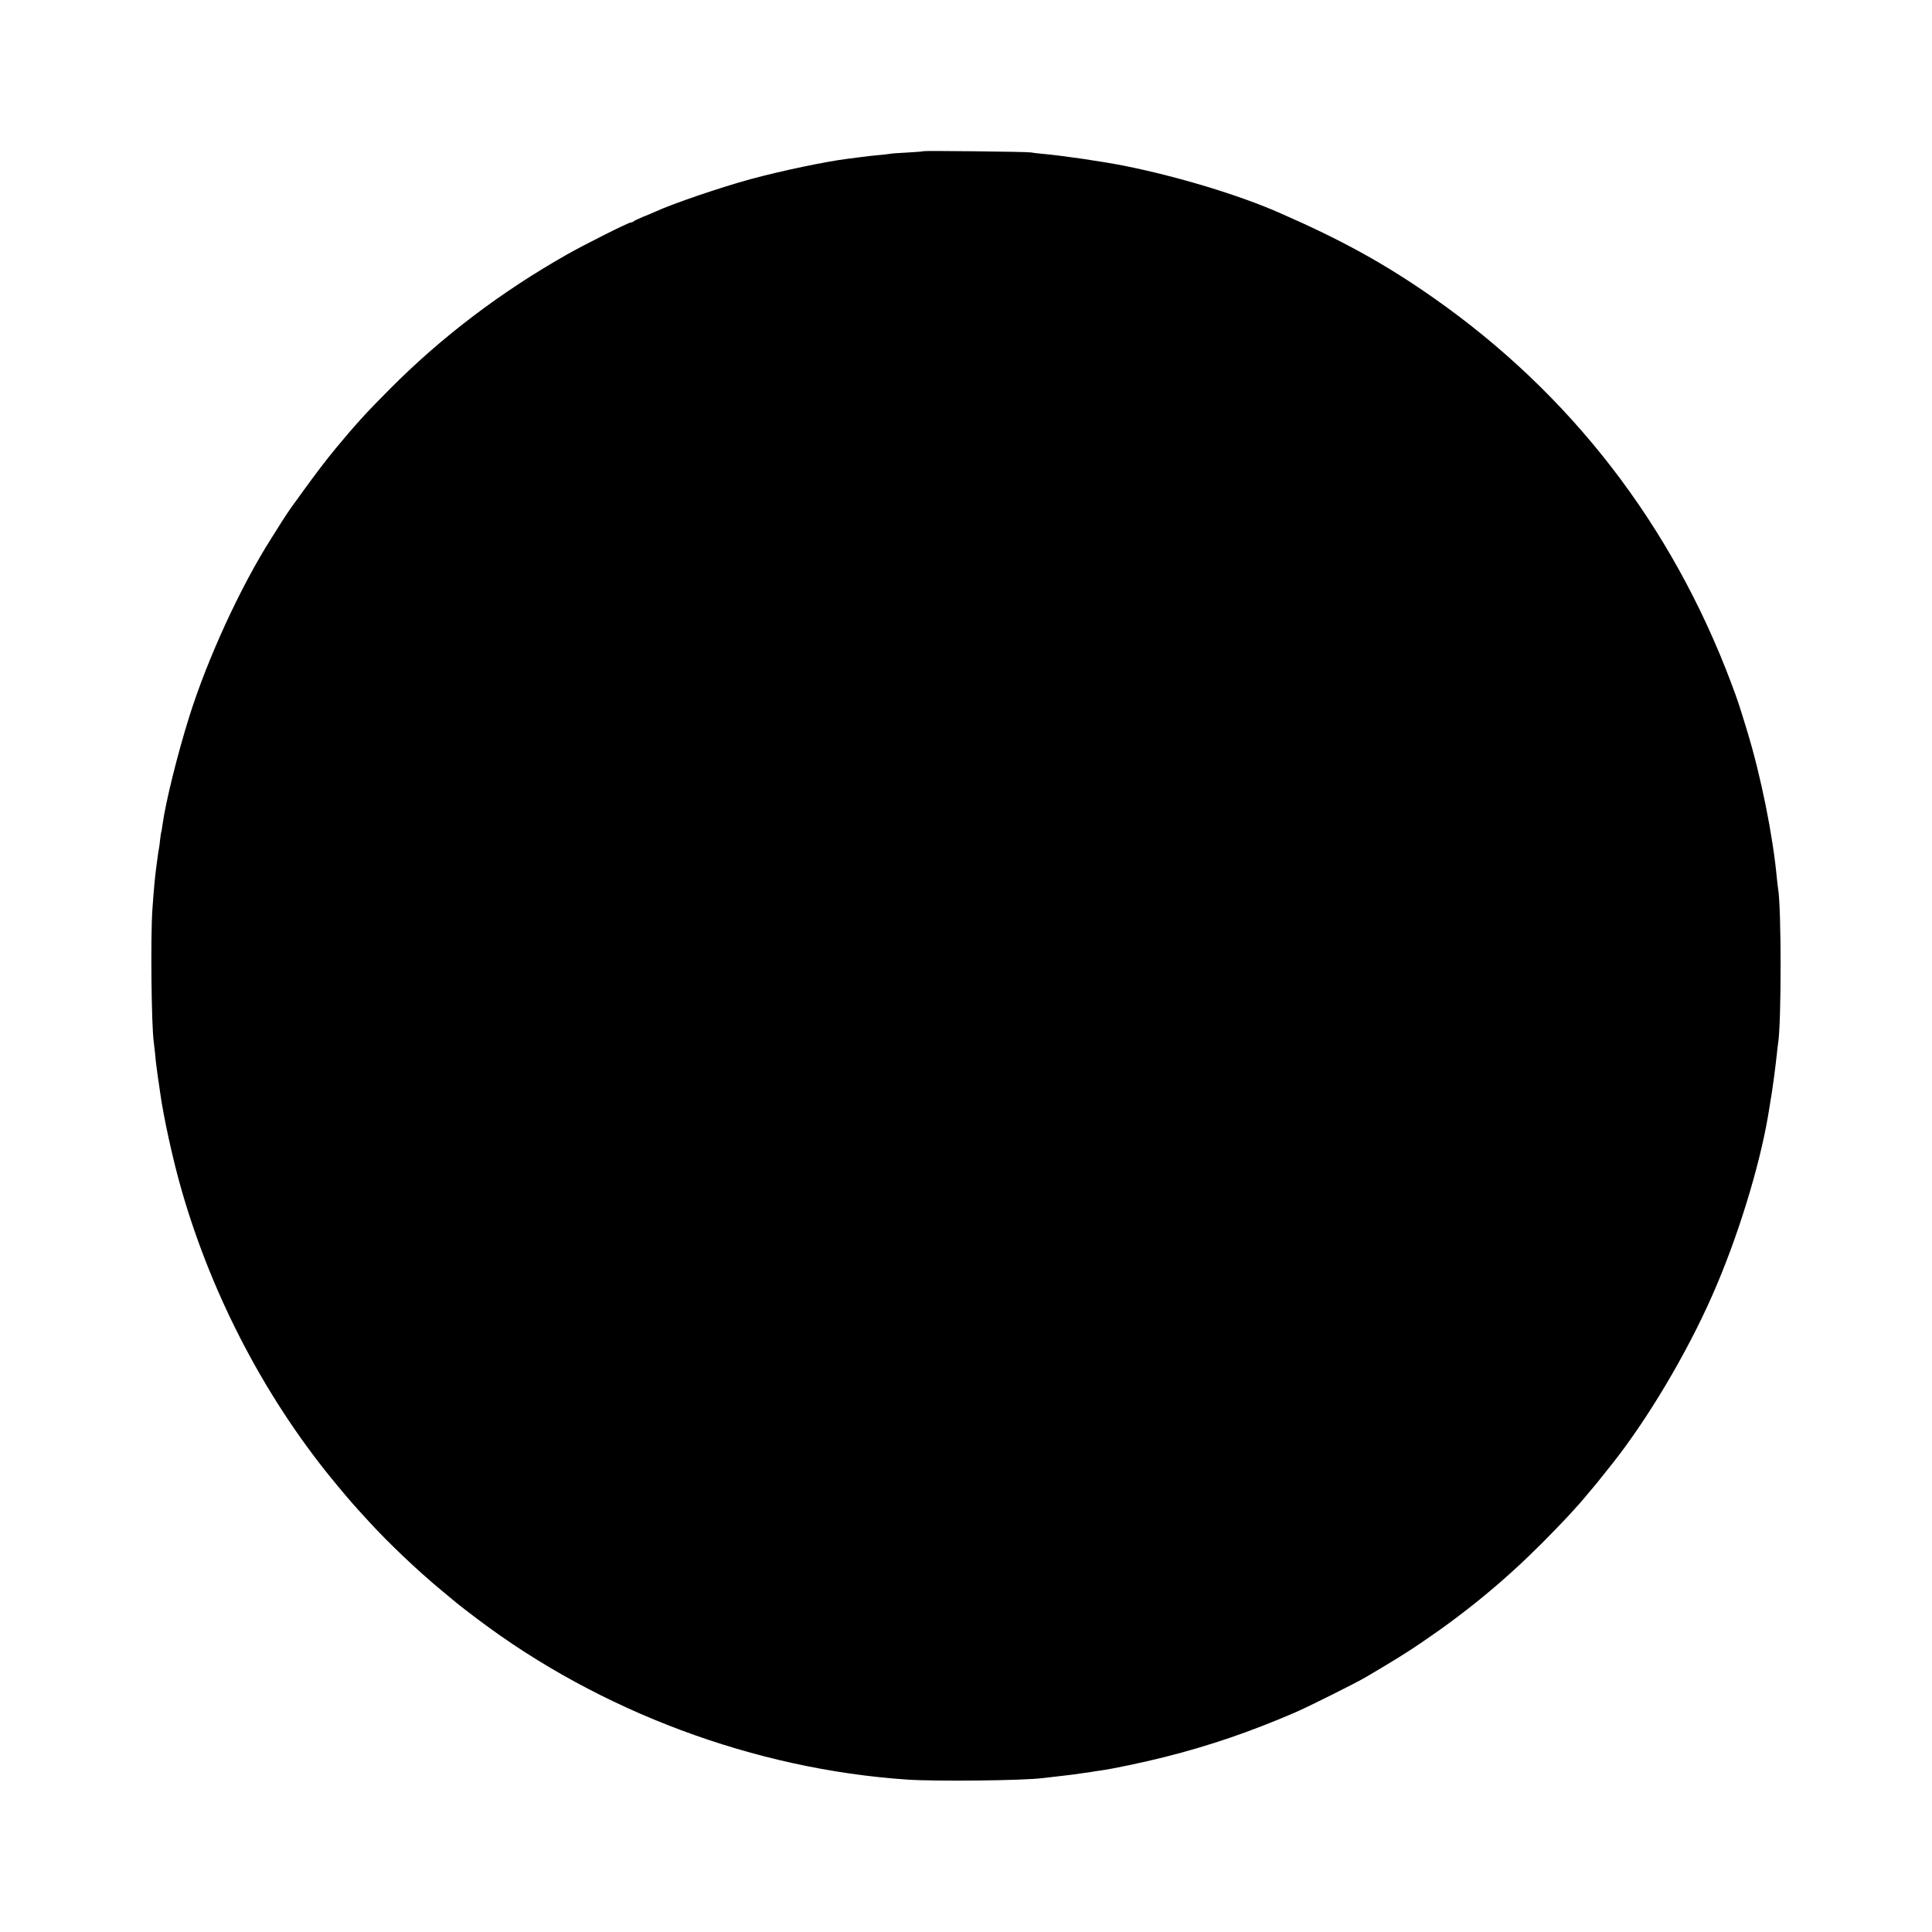 <?xml version="1.0" standalone="no"?>
<!DOCTYPE svg PUBLIC "-//W3C//DTD SVG 20010904//EN"
 "http://www.w3.org/TR/2001/REC-SVG-20010904/DTD/svg10.dtd">
<svg version="1.0" xmlns="http://www.w3.org/2000/svg"
 width="1563pt" height="1563pt" viewBox="0 0 1563 1563"
 preserveAspectRatio="xMidYMid meet">
<g transform="translate(0,1563) scale(0.1,-0.1)"
fill="#000000" stroke="none">
<path d="M7470 14407 c-3 -3 -61 -7 -129 -11 -68 -3 -133 -8 -145 -11 -11 -2
-52 -7 -90 -10 -37 -3 -98 -10 -135 -15 -36 -5 -88 -12 -116 -15 -176 -22
-534 -97 -781 -164 -239 -65 -627 -197 -769 -262 -22 -10 -69 -30 -105 -44
-36 -15 -69 -31 -74 -36 -6 -5 -16 -9 -23 -9 -19 0 -368 -175 -518 -260 -531
-301 -1010 -664 -1425 -1081 -191 -191 -281 -290 -442 -484 -72 -87 -167 -211
-249 -325 -54 -74 -106 -146 -116 -160 -10 -14 -43 -63 -73 -110 -29 -47 -68
-107 -85 -135 -250 -393 -515 -970 -663 -1440 -97 -309 -193 -697 -218 -882
-3 -27 -8 -50 -9 -53 -2 -3 -6 -33 -10 -65 -3 -33 -8 -67 -10 -75 -2 -8 -7
-37 -10 -65 -4 -27 -8 -61 -10 -75 -10 -69 -22 -197 -32 -345 -16 -222 -8
-951 11 -1075 2 -14 7 -57 11 -97 3 -39 8 -82 10 -95 2 -13 6 -43 9 -68 3 -25
8 -58 11 -75 2 -16 7 -48 10 -70 27 -199 105 -555 176 -800 252 -873 695
-1711 1264 -2390 99 -119 117 -140 250 -285 155 -170 395 -398 585 -555 58
-48 116 -97 130 -108 14 -12 88 -69 165 -127 989 -747 2241 -1214 3475 -1297
240 -16 935 -8 1095 12 17 2 75 9 130 15 55 6 111 13 125 15 14 2 48 7 75 11
28 3 59 8 70 10 11 2 40 7 65 10 92 12 350 66 520 109 365 92 696 205 1055
360 103 44 497 241 575 287 244 144 327 196 455 283 360 244 673 503 970 801
172 173 293 303 373 402 19 22 43 51 54 64 11 13 32 38 46 57 15 19 54 68 88
110 290 364 610 901 818 1375 201 454 380 1035 451 1456 28 166 36 222 49 320
8 63 18 142 21 175 3 33 8 71 10 85 27 160 27 1095 0 1250 -2 14 -7 52 -10 85
-32 346 -129 826 -240 1190 -64 210 -76 247 -129 388 -482 1282 -1300 2341
-2411 3119 -390 273 -737 465 -1250 689 -327 143 -816 291 -1250 378 -171 34
-503 83 -665 97 -36 3 -76 8 -90 11 -31 6 -864 15 -870 10z"/>
</g>
</svg>
